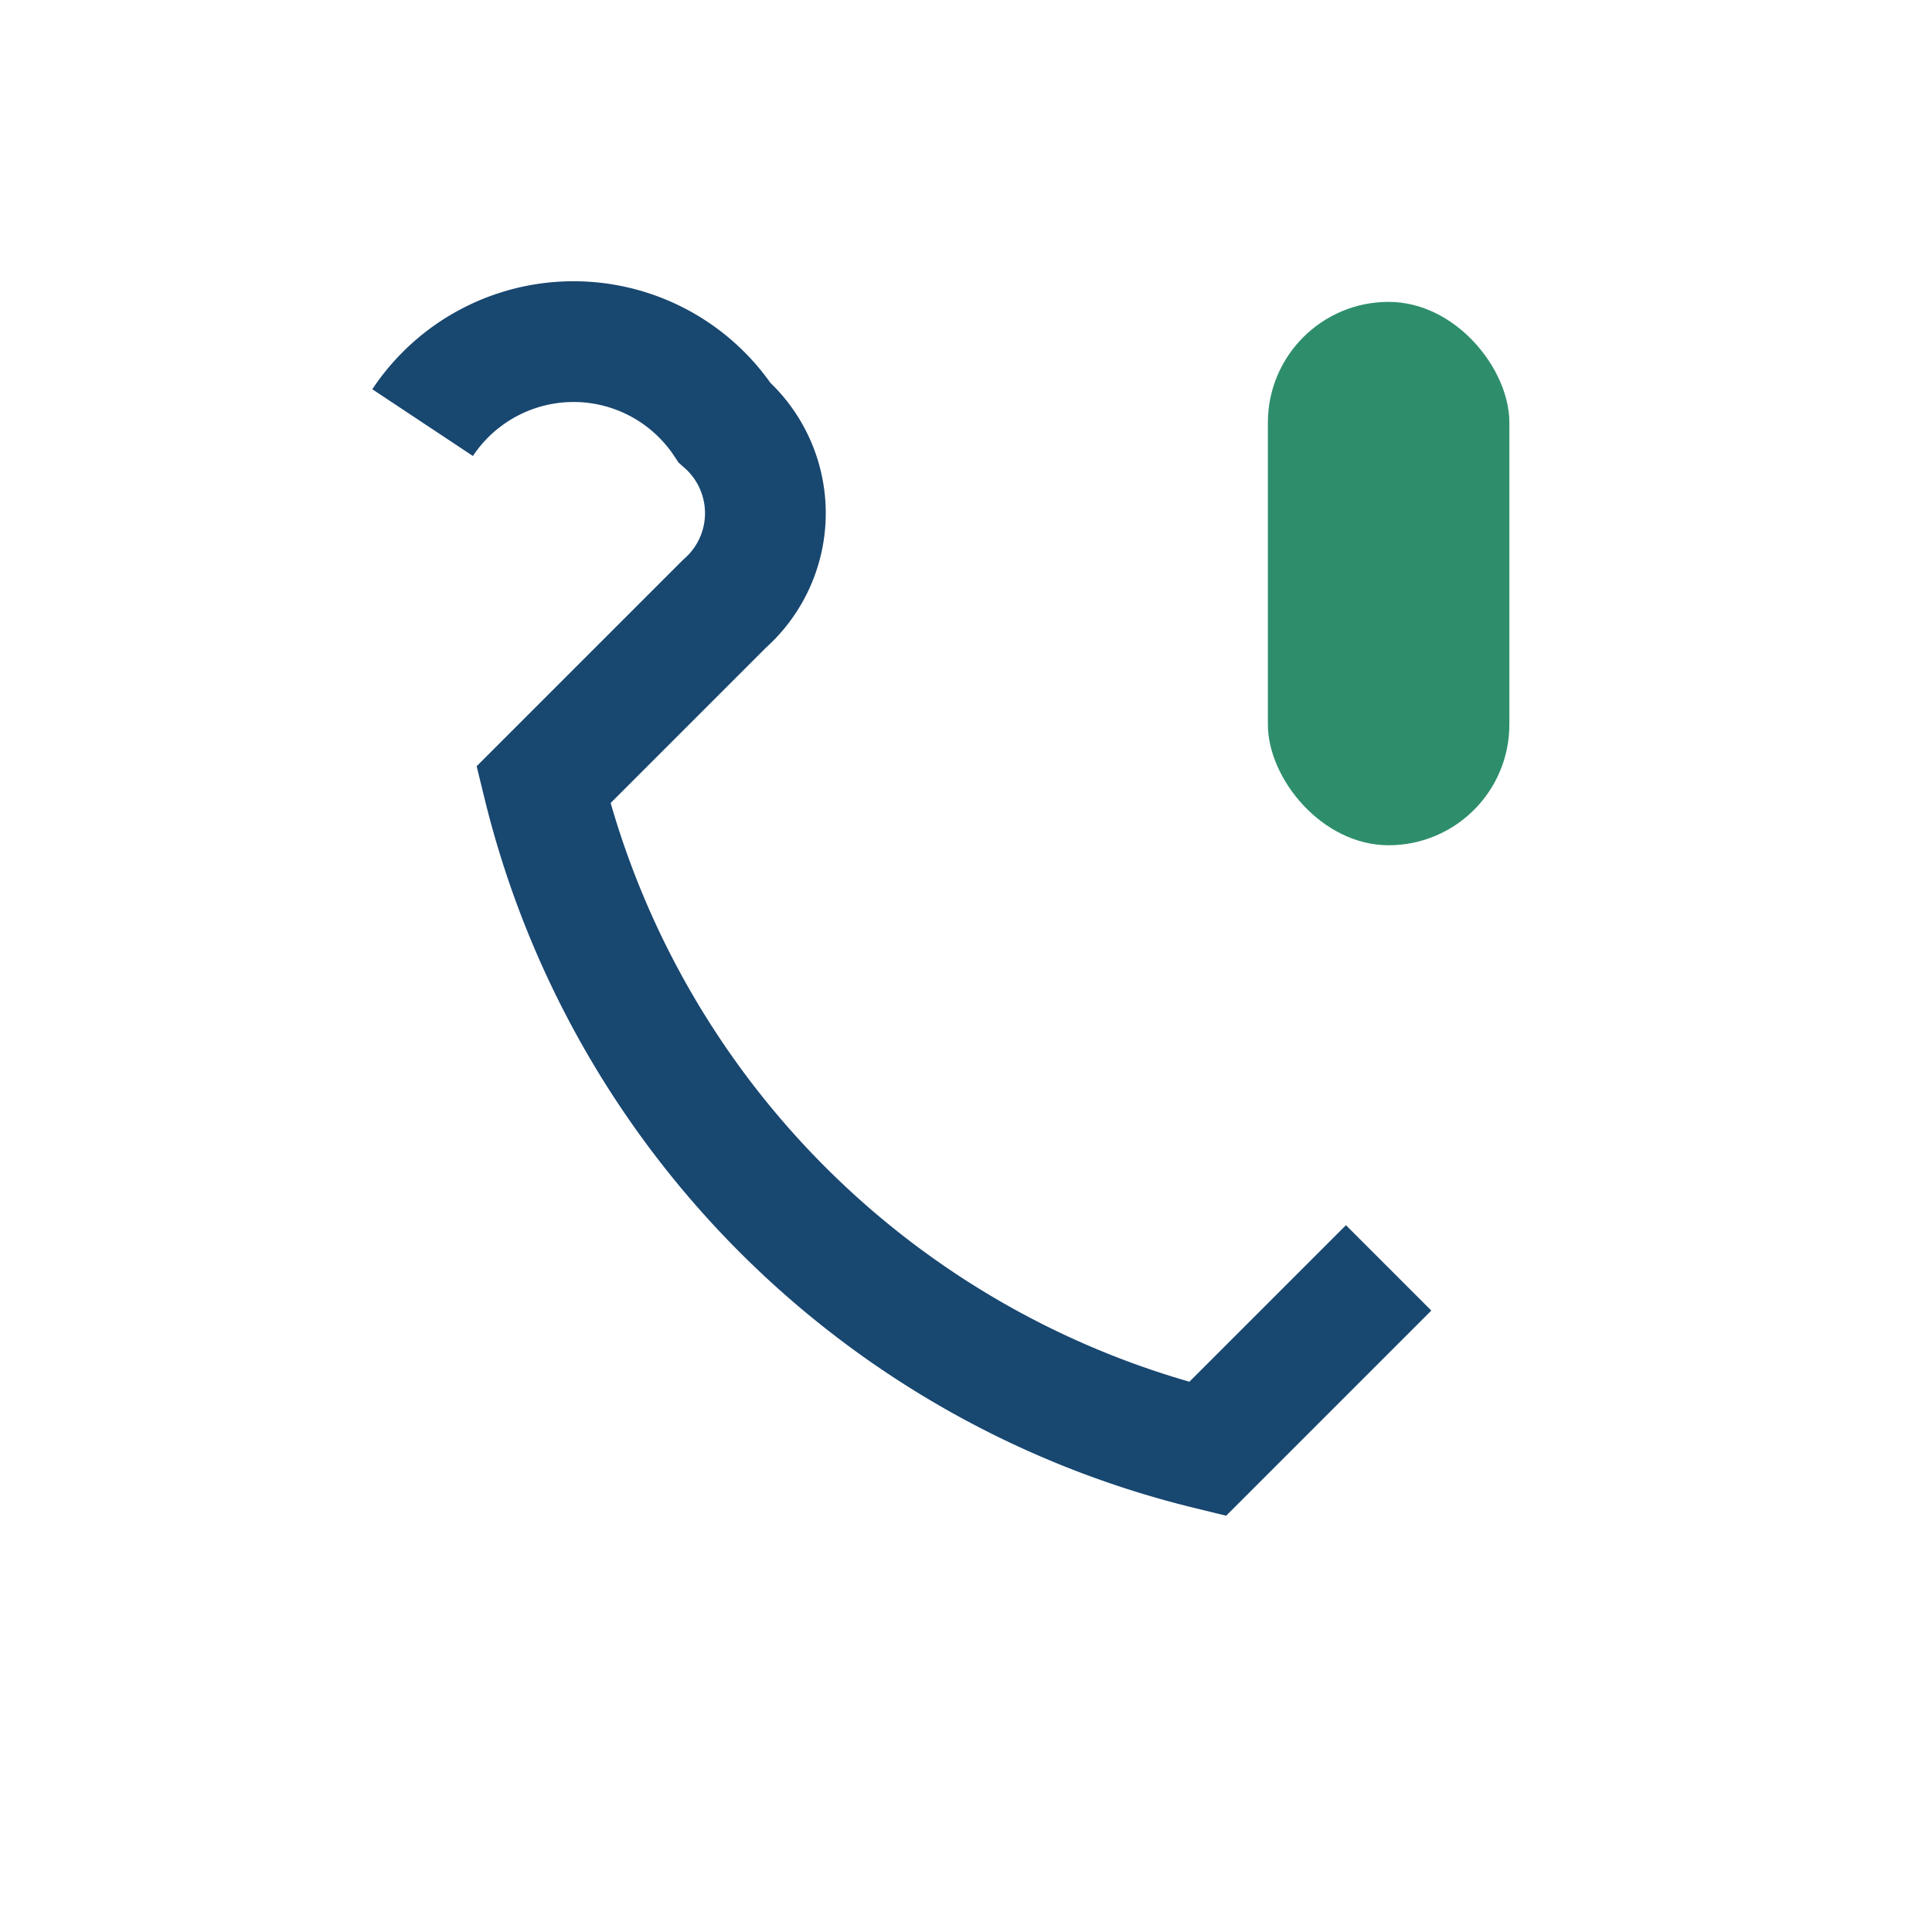<?xml version="1.0" encoding="UTF-8"?>
<svg xmlns="http://www.w3.org/2000/svg" width="32" height="32" viewBox="0 0 32 32"><path d="M23 21l-3 3a15 15 0 0 1-11-11l3-3a2 2 0 0 0 0-3V7A3 3 0 0 0 7 7" stroke="#184770" stroke-width="2" fill="none"/><rect x="21" y="5" width="4" height="9" rx="2" fill="#2E8E6B"/></svg>